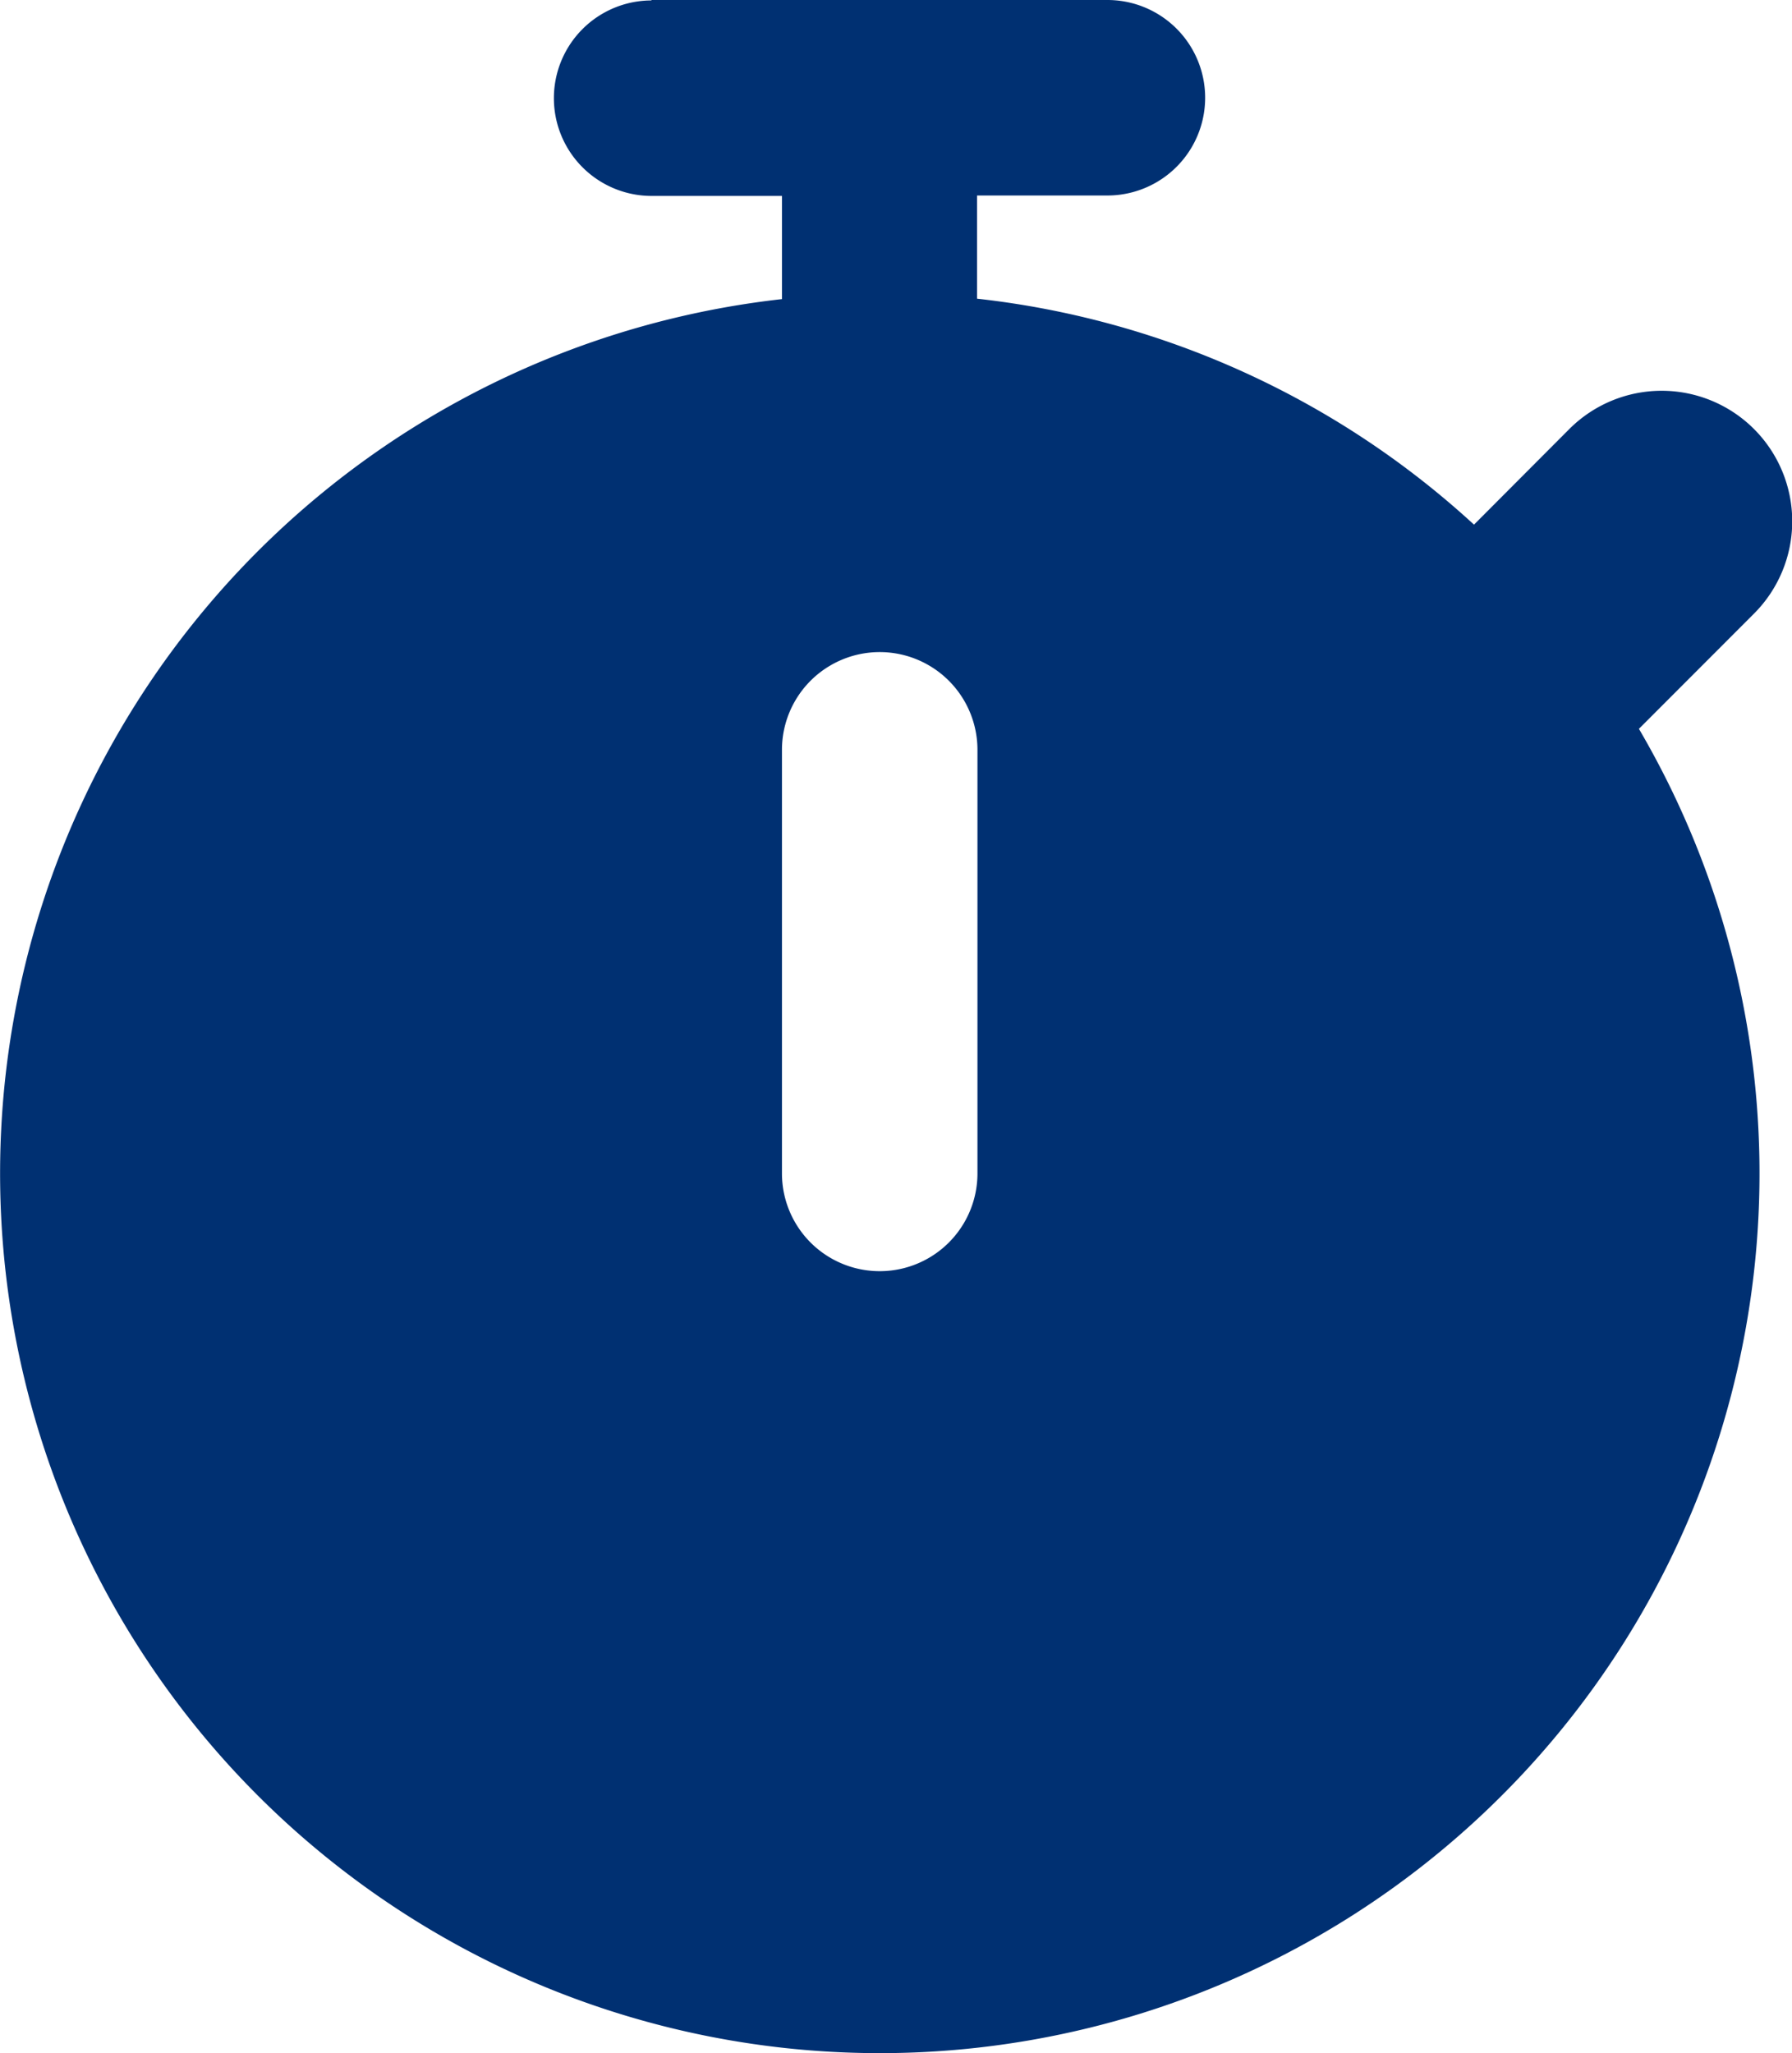 <svg xmlns="http://www.w3.org/2000/svg" width="33" height="37.81" viewBox="0 0 33 37.81"><path d="M12,.008a1.8,1.8,0,0,0,0,3.6h2.4v1.9a16.2,16.2,0,1,0,15.781,7.913L32.3,11.3a2.4,2.4,0,0,0-3.4-3.4L27.144,9.661A16.151,16.151,0,0,0,17.993,5.5V3.6h2.4a1.8,1.8,0,1,0,0-3.6h-8.4Zm6,13.8v7.8a1.8,1.8,0,1,1-3.6,0v-7.8a1.8,1.8,0,1,1,3.6,0Z" fill="#003072"/></svg>
